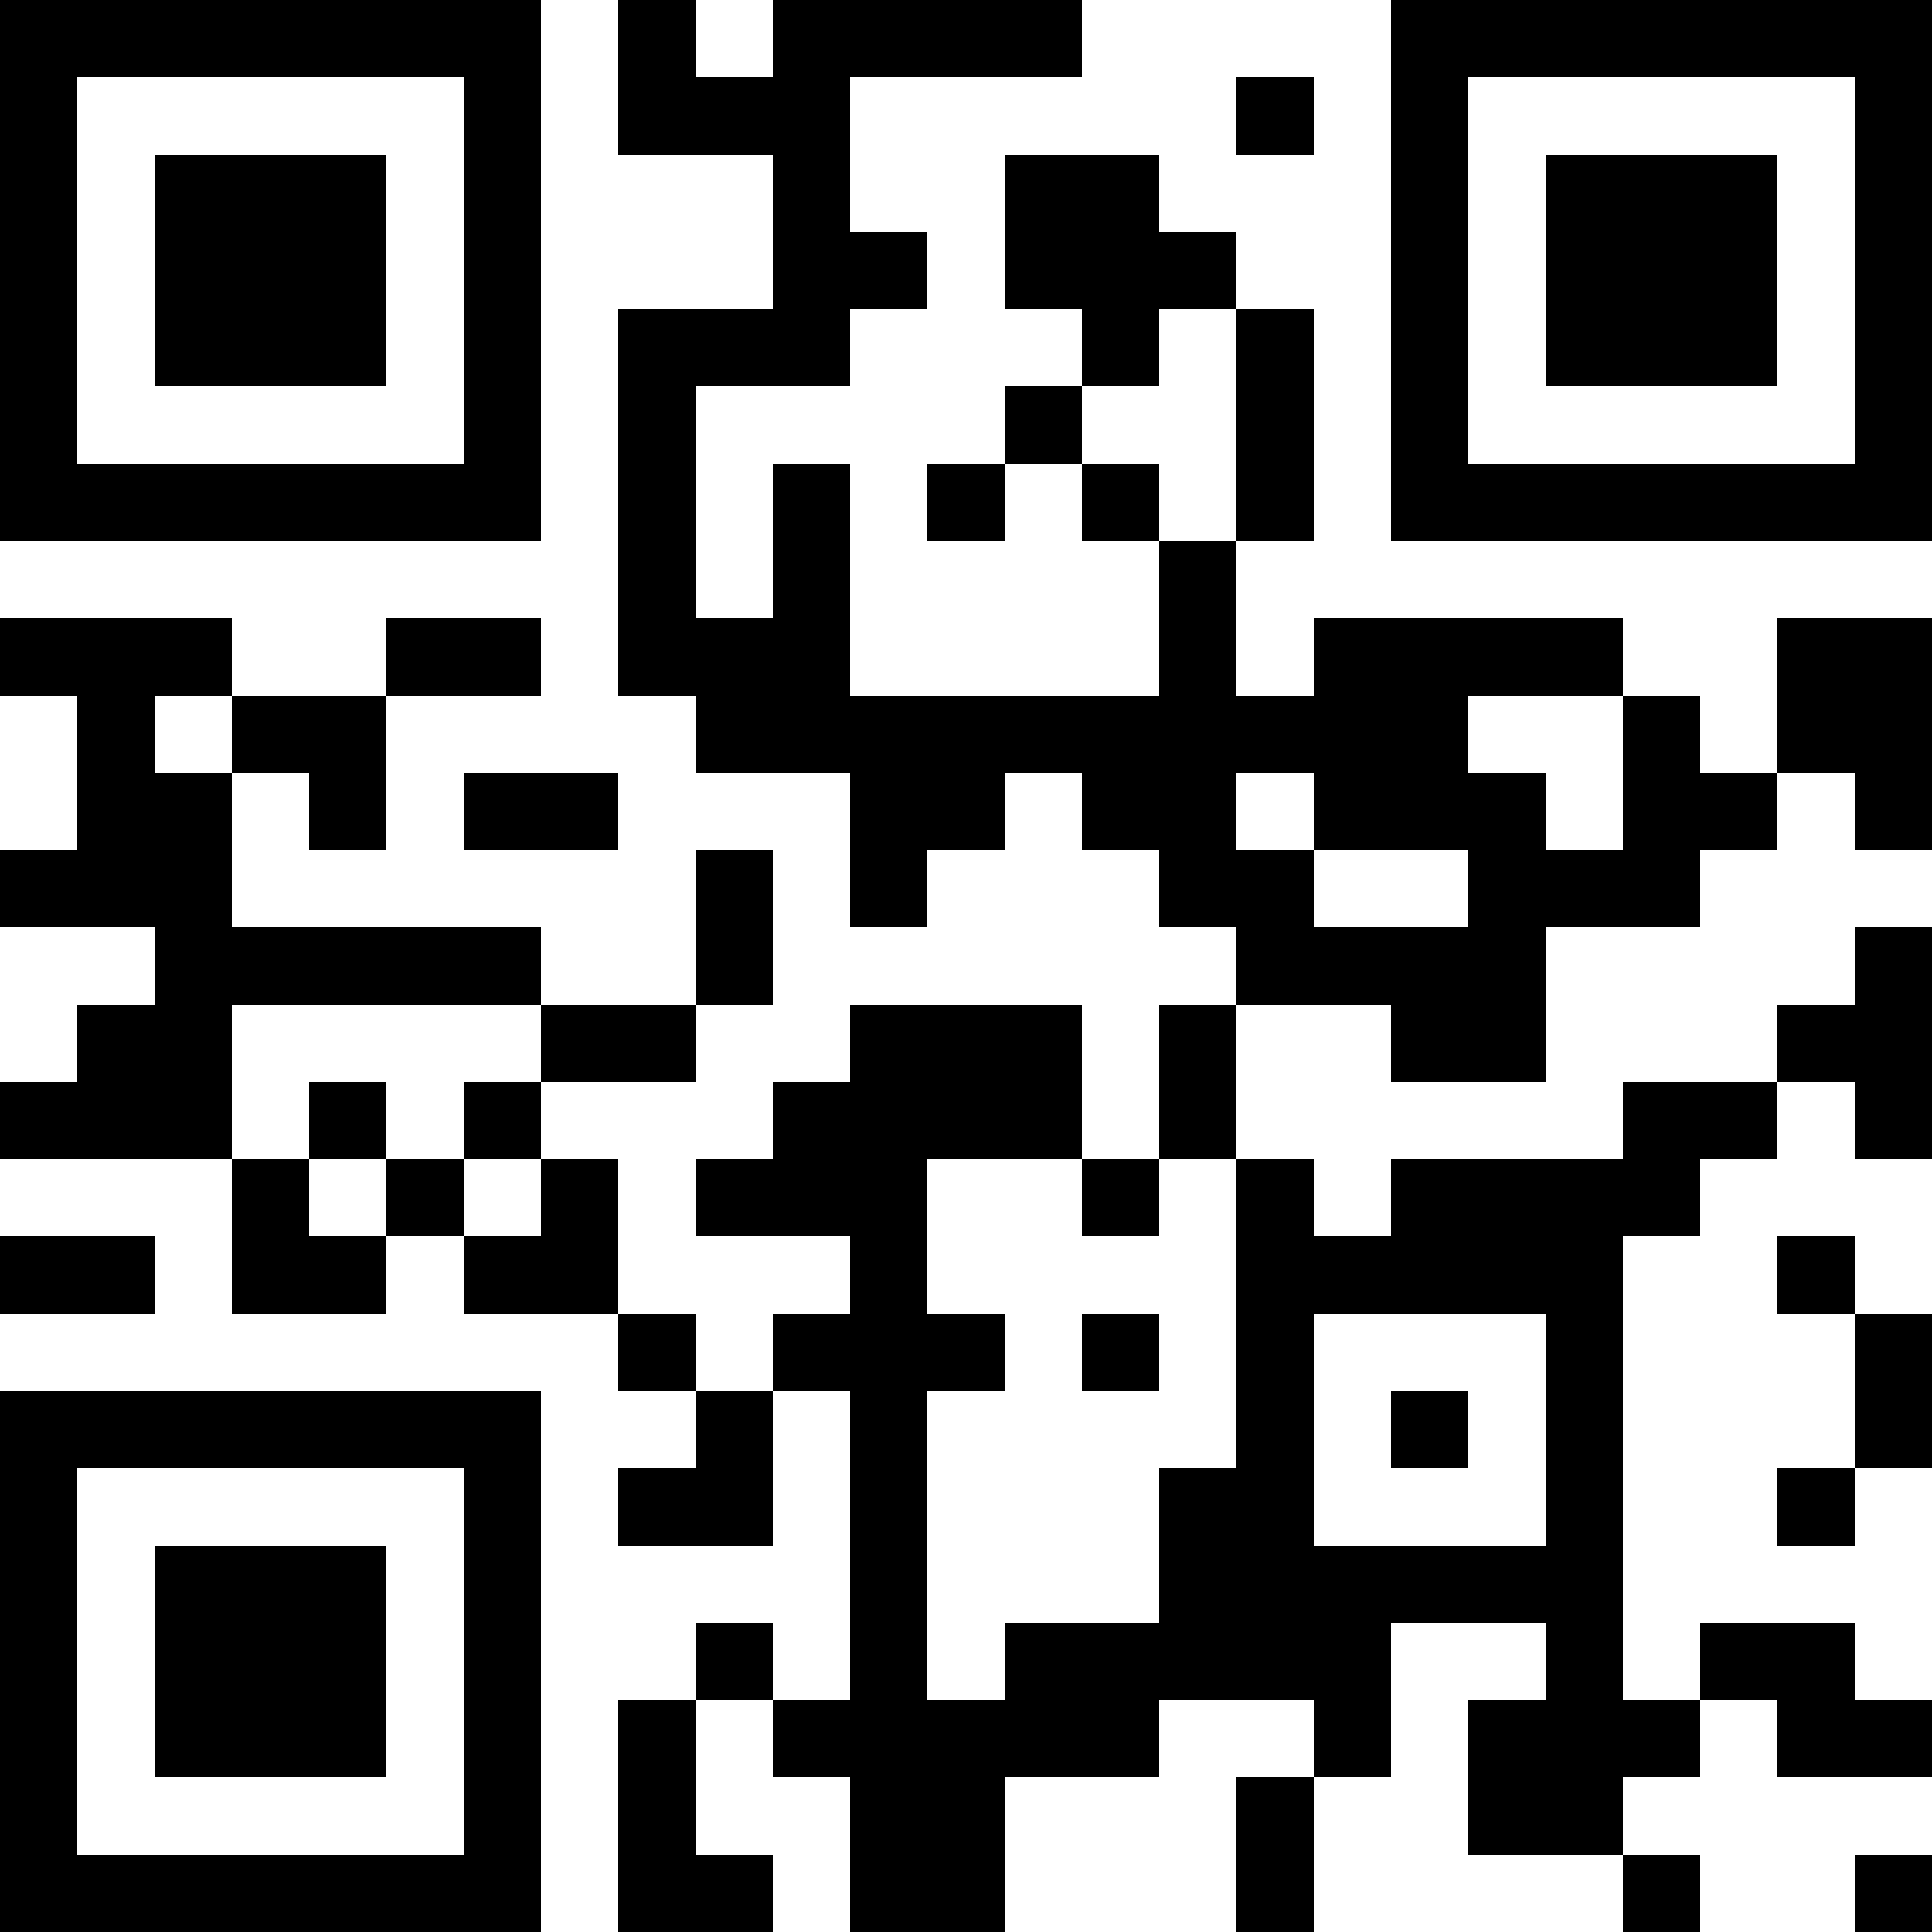<?xml version="1.0" encoding="UTF-8"?>
<svg xmlns="http://www.w3.org/2000/svg" version="1.1" width="1000" height="1000" viewBox="0 0 1000 1000"><rect x="0" y="0" width="1000" height="1000" fill="#ffffff"/><g transform="scale(40)"><g transform="translate(0,0)"><path fill-rule="evenodd" d="M8 0L8 2L10 2L10 4L8 4L8 9L9 9L9 10L11 10L11 12L12 12L12 11L13 11L13 10L14 10L14 11L15 11L15 12L16 12L16 13L15 13L15 15L14 15L14 13L11 13L11 14L10 14L10 15L9 15L9 16L11 16L11 17L10 17L10 18L9 18L9 17L8 17L8 15L7 15L7 14L9 14L9 13L10 13L10 11L9 11L9 13L7 13L7 12L3 12L3 10L4 10L4 11L5 11L5 9L7 9L7 8L5 8L5 9L3 9L3 8L0 8L0 9L1 9L1 11L0 11L0 12L2 12L2 13L1 13L1 14L0 14L0 15L3 15L3 17L5 17L5 16L6 16L6 17L8 17L8 18L9 18L9 19L8 19L8 20L10 20L10 18L11 18L11 22L10 22L10 21L9 21L9 22L8 22L8 25L10 25L10 24L9 24L9 22L10 22L10 23L11 23L11 25L13 25L13 23L15 23L15 22L17 22L17 23L16 23L16 25L17 25L17 23L18 23L18 21L20 21L20 22L19 22L19 24L21 24L21 25L22 25L22 24L21 24L21 23L22 23L22 22L23 22L23 23L25 23L25 22L24 22L24 21L22 21L22 22L21 22L21 16L22 16L22 15L23 15L23 14L24 14L24 15L25 15L25 12L24 12L24 13L23 13L23 14L21 14L21 15L18 15L18 16L17 16L17 15L16 15L16 13L18 13L18 14L20 14L20 12L22 12L22 11L23 11L23 10L24 10L24 11L25 11L25 8L23 8L23 10L22 10L22 9L21 9L21 8L17 8L17 9L16 9L16 7L17 7L17 4L16 4L16 3L15 3L15 2L13 2L13 4L14 4L14 5L13 5L13 6L12 6L12 7L13 7L13 6L14 6L14 7L15 7L15 9L11 9L11 6L10 6L10 8L9 8L9 5L11 5L11 4L12 4L12 3L11 3L11 1L14 1L14 0L10 0L10 1L9 1L9 0ZM16 1L16 2L17 2L17 1ZM15 4L15 5L14 5L14 6L15 6L15 7L16 7L16 4ZM2 9L2 10L3 10L3 9ZM19 9L19 10L20 10L20 11L21 11L21 9ZM6 10L6 11L8 11L8 10ZM16 10L16 11L17 11L17 12L19 12L19 11L17 11L17 10ZM3 13L3 15L4 15L4 16L5 16L5 15L6 15L6 16L7 16L7 15L6 15L6 14L7 14L7 13ZM4 14L4 15L5 15L5 14ZM12 15L12 17L13 17L13 18L12 18L12 22L13 22L13 21L15 21L15 19L16 19L16 15L15 15L15 16L14 16L14 15ZM0 16L0 17L2 17L2 16ZM23 16L23 17L24 17L24 19L23 19L23 20L24 20L24 19L25 19L25 17L24 17L24 16ZM14 17L14 18L15 18L15 17ZM17 17L17 20L20 20L20 17ZM18 18L18 19L19 19L19 18ZM24 24L24 25L25 25L25 24ZM0 0L0 7L7 7L7 0ZM1 1L1 6L6 6L6 1ZM2 2L2 5L5 5L5 2ZM18 0L18 7L25 7L25 0ZM19 1L19 6L24 6L24 1ZM20 2L20 5L23 5L23 2ZM0 18L0 25L7 25L7 18ZM1 19L1 24L6 24L6 19ZM2 20L2 23L5 23L5 20Z" fill="#000000"/></g></g></svg>
